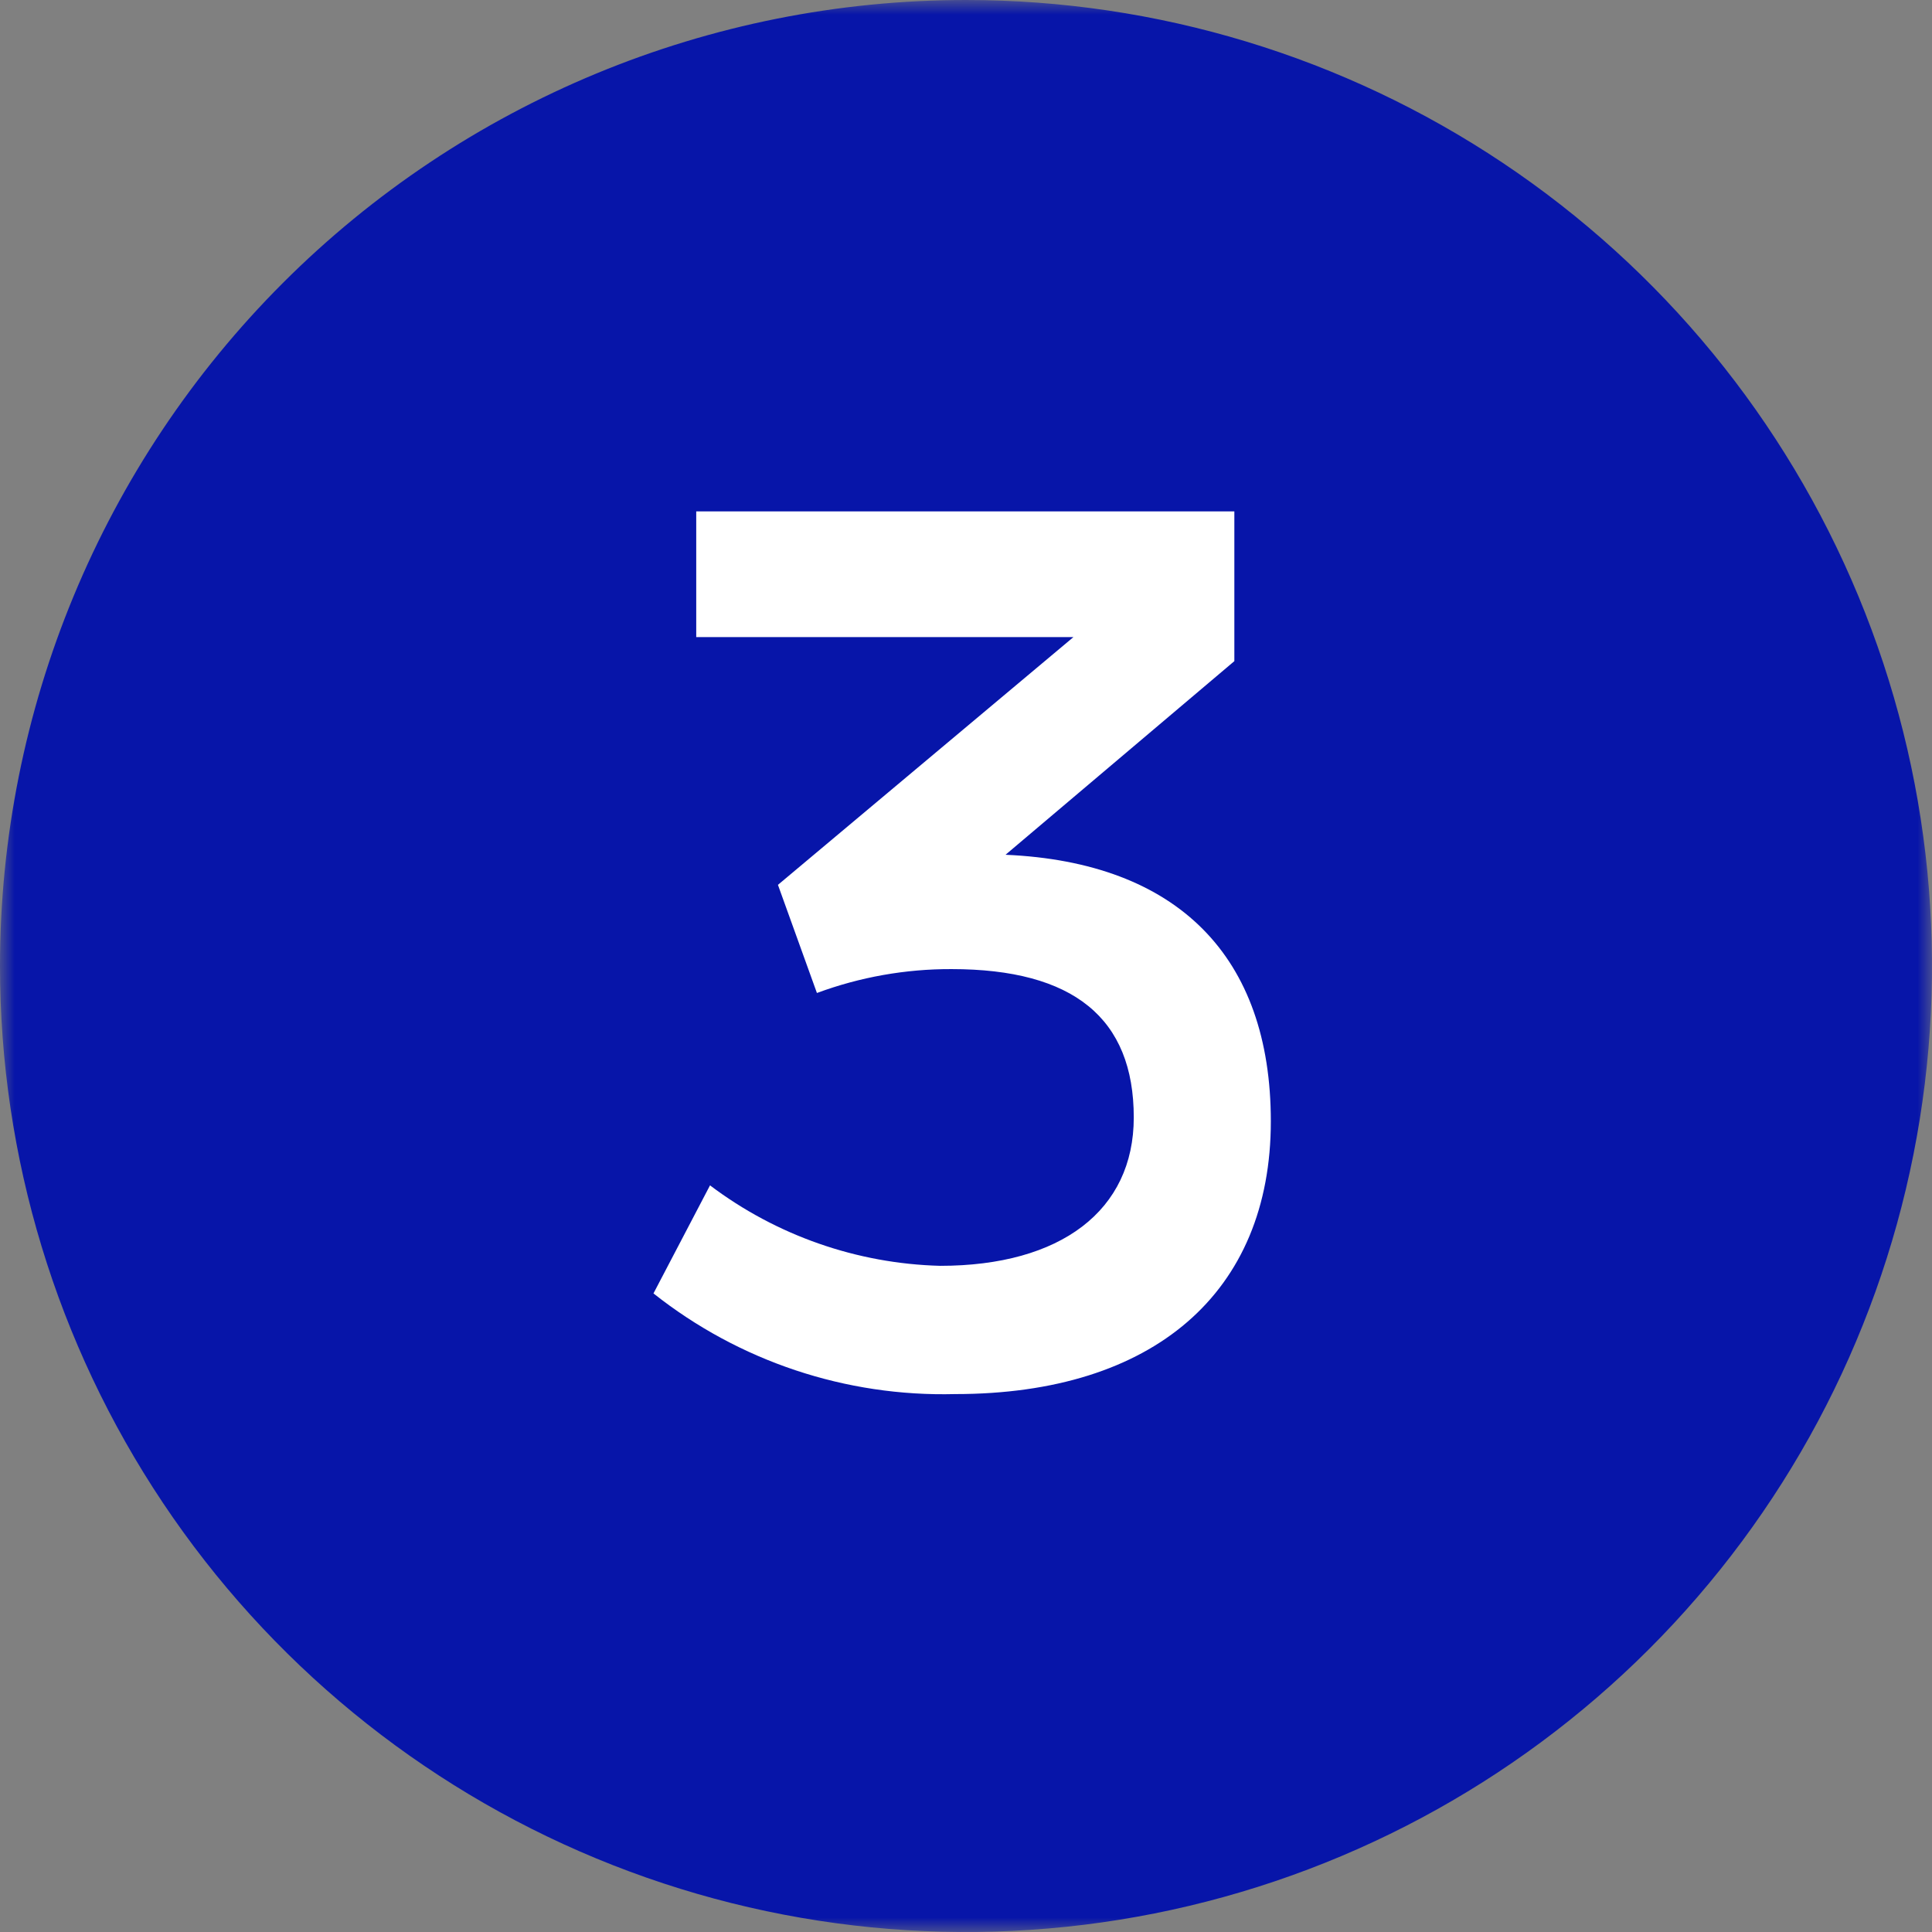 <svg width="68" height="68" viewBox="0 0 68 68" fill="none" xmlns="http://www.w3.org/2000/svg">
<rect x="0" y="0" width="68" height="68" fill="#808080" stroke="none"/>
<g clip-path="url(#clip0_1330_21)">
<mask id="mask0_1330_21" style="mask-type:luminance" maskUnits="userSpaceOnUse" x="0" y="0" width="68" height="68">
<path d="M68 0H0V68H68V0Z" fill="white"/>
</mask>
<g mask="url(#mask0_1330_21)">
<path d="M34 0C40.725 0 47.298 1.994 52.889 5.73C58.481 9.466 62.839 14.776 65.412 20.989C67.985 27.201 68.659 34.038 67.347 40.633C66.035 47.228 62.797 53.287 58.042 58.042C53.287 62.797 47.228 66.035 40.633 67.347C34.038 68.659 27.201 67.985 20.989 65.412C14.776 62.839 9.466 58.481 5.73 52.889C1.994 47.298 0 40.725 0 34C0 24.983 3.582 16.335 9.958 9.958C16.335 3.582 24.983 0 34 0Z" fill="#0715A9"/>
<path d="M33.621 49.067C40.613 49.067 44.729 45.482 44.729 39.467C44.729 33.667 41.454 30.351 35.391 30.085L43.445 23.27V18H24.505V22.424H37.781L27.381 31.144L28.753 34.95C30.268 34.389 31.872 34.104 33.488 34.109C37.781 34.109 39.905 35.835 39.905 39.331C39.905 42.606 37.338 44.553 33.09 44.553C30.161 44.476 27.329 43.486 24.99 41.721L23 45.524C26.016 47.913 29.775 49.167 33.621 49.067Z" fill="white"/>
</g>
</g>
<defs>
<clipPath id="clip0_1330_21">
<rect width="68" height="68" fill="white"/>
</clipPath>
</defs>
</svg>
